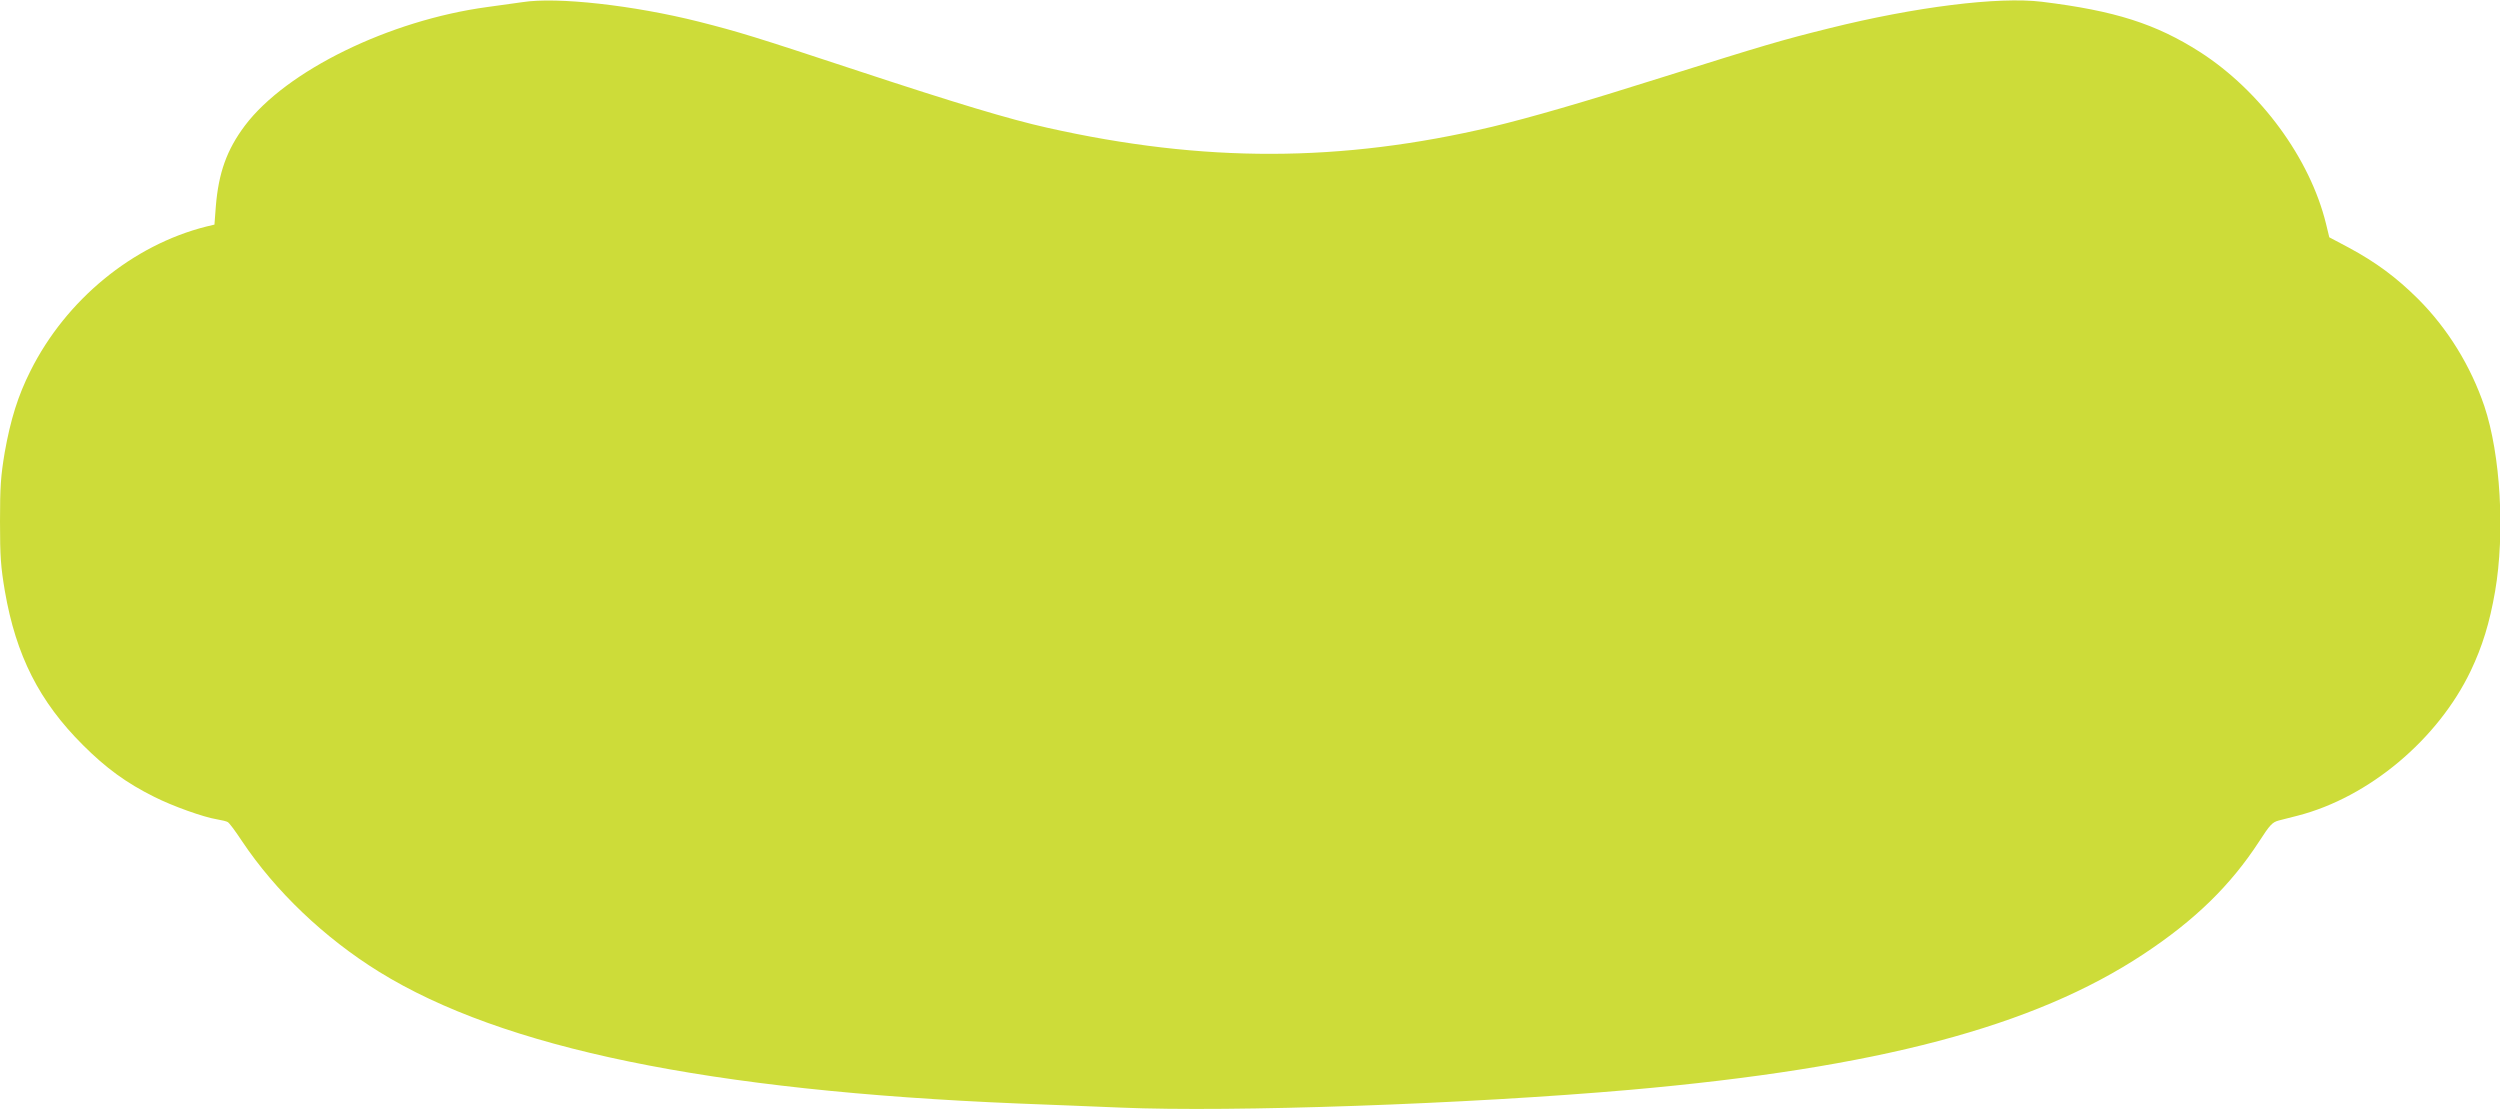 <?xml version="1.0" standalone="no"?>
<!DOCTYPE svg PUBLIC "-//W3C//DTD SVG 20010904//EN"
 "http://www.w3.org/TR/2001/REC-SVG-20010904/DTD/svg10.dtd">
<svg version="1.0" xmlns="http://www.w3.org/2000/svg"
 width="1280pt" height="568pt" viewBox="0 0 1280 568"
 preserveAspectRatio="xMidYMid meet">
<g transform="translate(0,568) scale(0.1,-0.1)"
fill="#cddc39" stroke="none">
<path d="M2675 5669 c-33 -5 -114 -16 -180 -25 -502 -68 -1029 -326 -1241
-607 -93 -124 -135 -242 -149 -414 l-7 -93 -42 -10 c-377 -95 -718 -375 -900
-739 -64 -127 -102 -249 -132 -418 -20 -120 -24 -175 -24 -353 0 -180 4 -232
25 -357 57 -329 176 -565 400 -788 117 -117 222 -194 365 -265 93 -47 252
-104 321 -115 24 -4 49 -10 55 -14 7 -3 39 -46 72 -96 172 -258 423 -497 702
-670 633 -392 1691 -610 3275 -675 138 -5 374 -15 525 -21 569 -24 1771 18
2605 91 1269 112 2067 323 2630 695 262 173 445 351 592 577 55 85 67 98 100
107 21 5 65 17 98 25 364 94 717 390 885 741 60 126 97 246 125 408 51 298 28
699 -55 947 -70 206 -187 397 -340 550 -110 109 -213 186 -354 262 l-100 53
-17 70 c-82 334 -335 679 -644 878 -227 145 -436 212 -811 258 -222 27 -648
-26 -1089 -136 -246 -61 -333 -87 -855 -251 -401 -127 -678 -207 -870 -253
-774 -183 -1476 -185 -2278 -5 -193 43 -474 128 -962 289 -545 180 -614 201
-822 254 -334 84 -726 128 -903 100z"/>
</g>
</svg>
